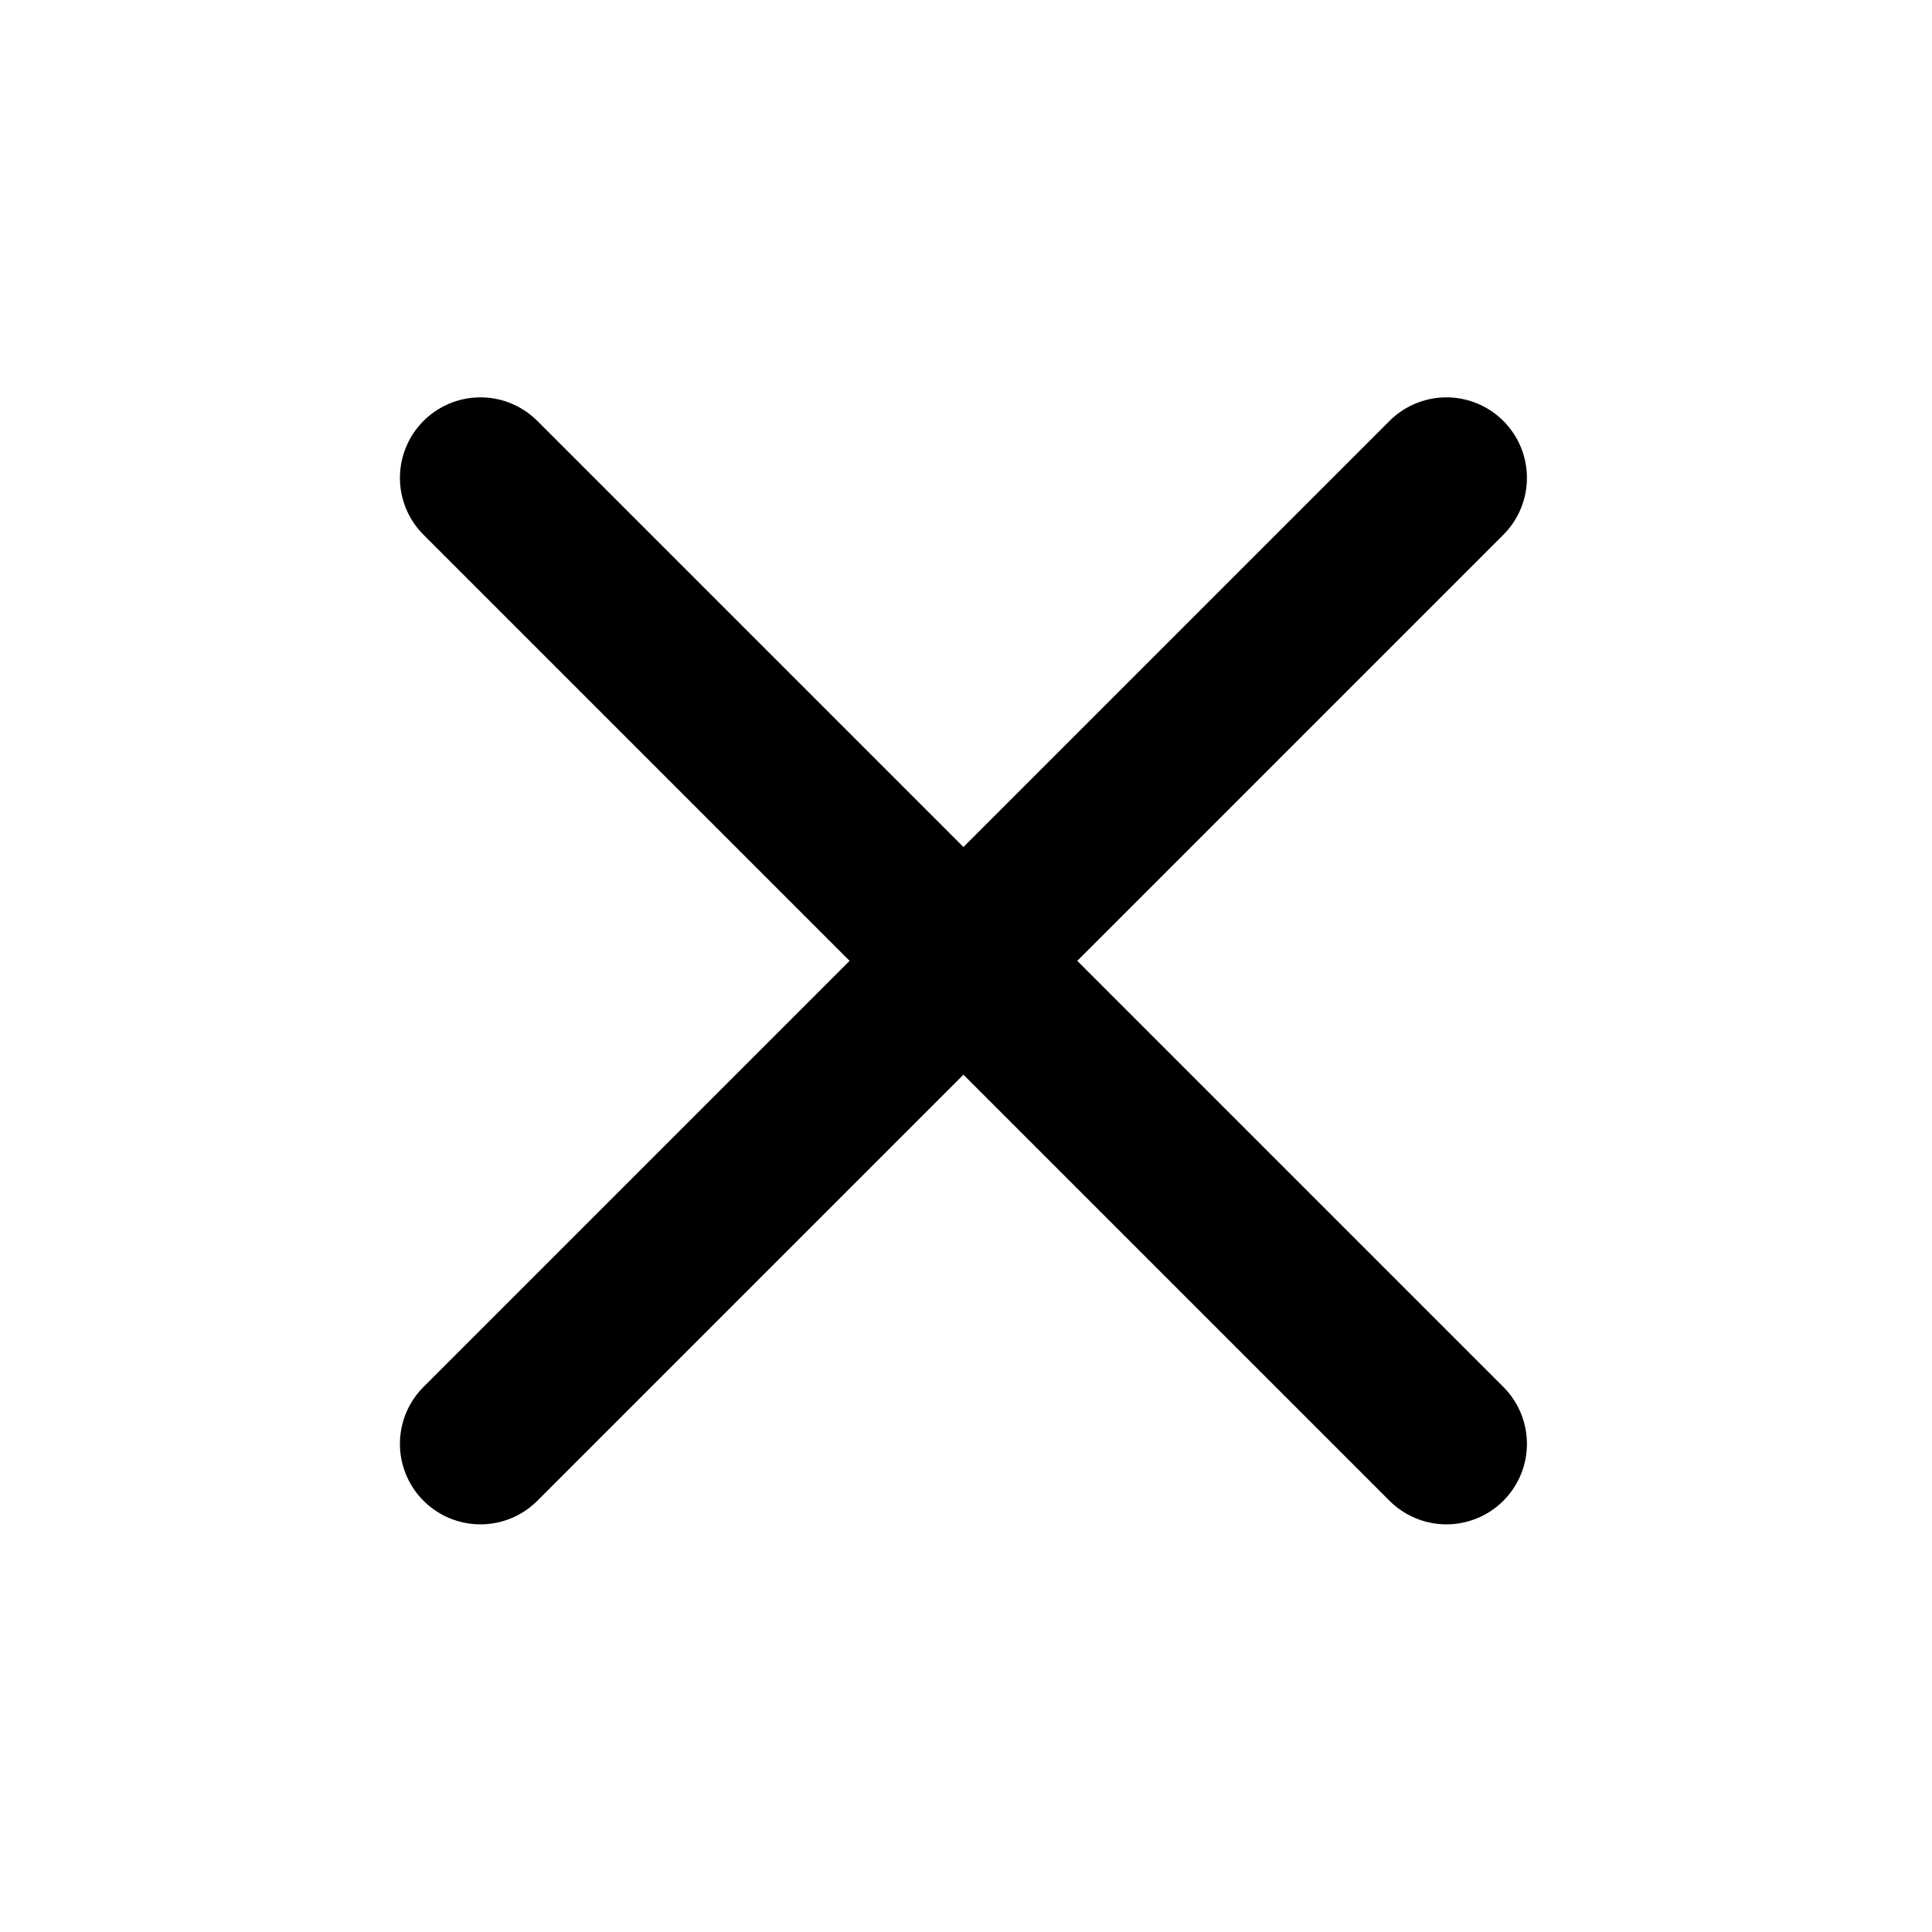 <svg width="24" height="24" xmlns="http://www.w3.org/2000/svg">

 <g>
  <title>background</title>
  <rect fill="none" id="canvas_background" height="26" width="26" y="-1" x="-1"/>
 </g>
 <g>
  <title>Layer 1</title>
  <path fill="#000000" id="svg_1" stroke-width="2" stroke-linejoin="round" stroke-linecap="round" stroke="#000000" d="m5.968,17.936l12,-12m-12,0l12,12"/>
 </g>
</svg>